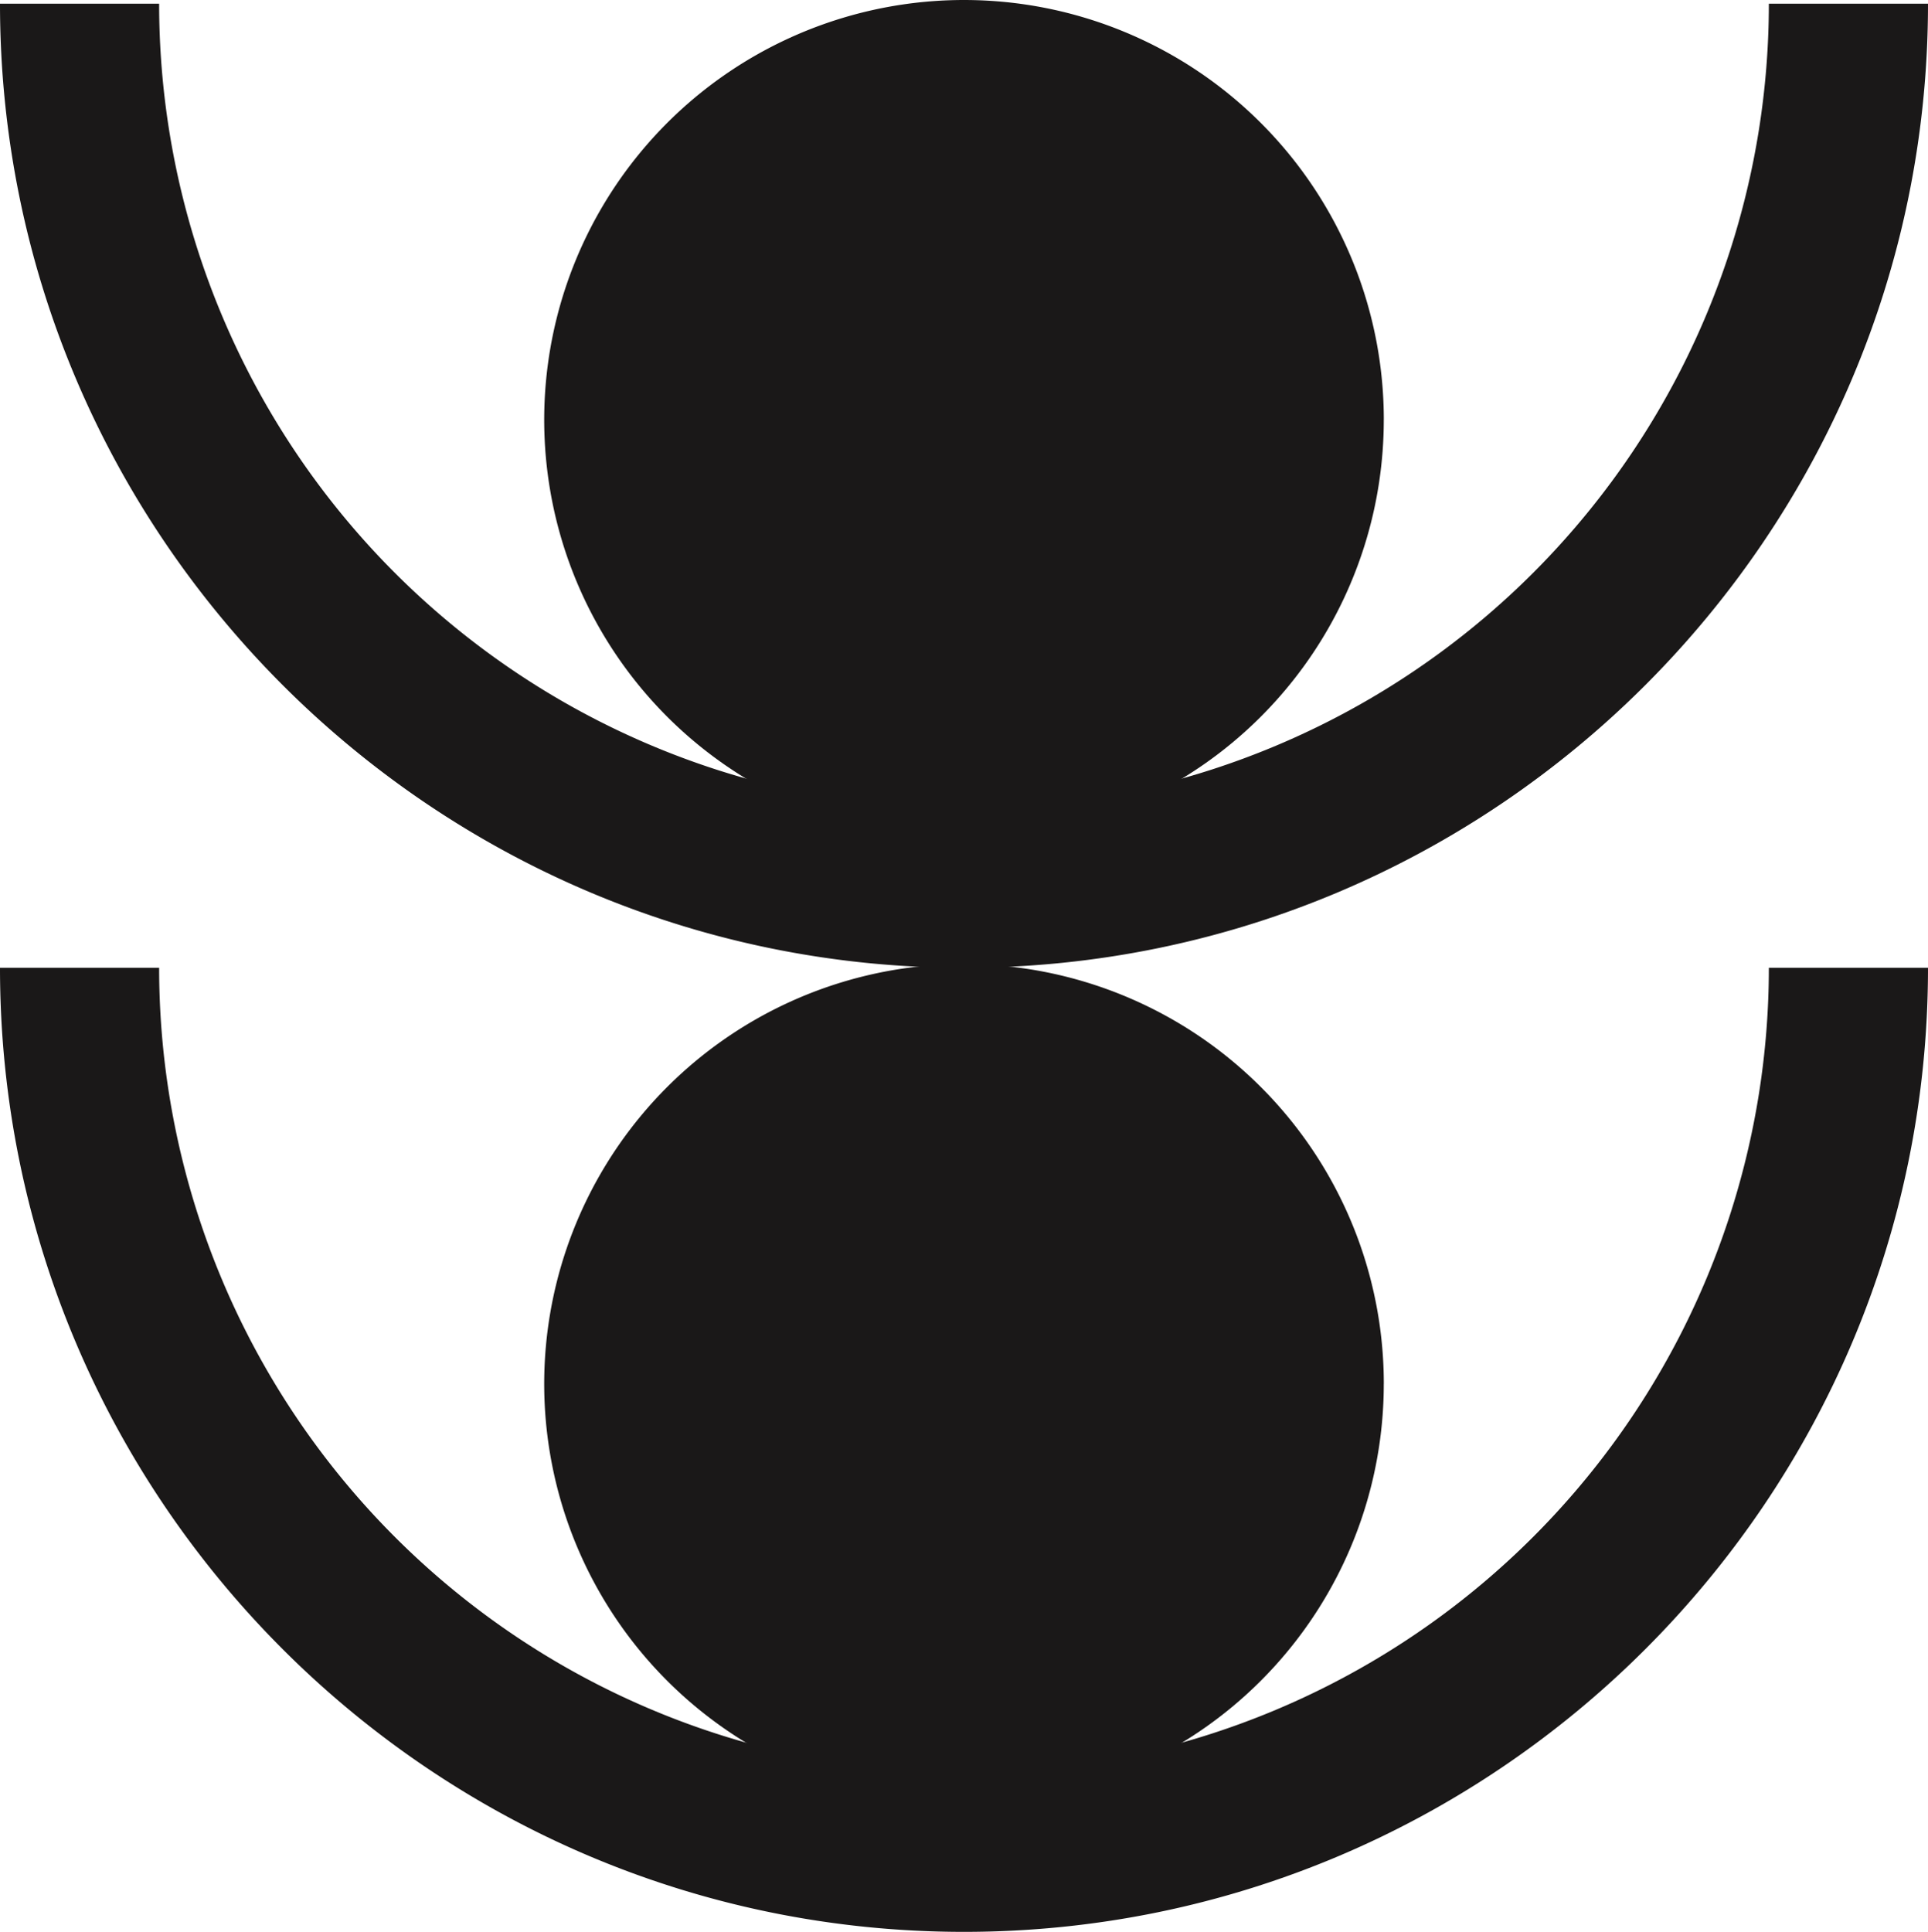 <?xml version="1.0" encoding="UTF-8"?> <svg xmlns="http://www.w3.org/2000/svg" xmlns:xlink="http://www.w3.org/1999/xlink" width="264" height="264.508" viewBox="0 0 264 264.508"><defs><clipPath id="clip-path"><rect id="Rechteck_1239" data-name="Rechteck 1239" width="264" height="132.508" fill="none"></rect></clipPath></defs><g id="Gruppe_1501" data-name="Gruppe 1501" transform="translate(-1478 -5582.959)"><g id="Gruppe_1499" data-name="Gruppe 1499" transform="translate(1478 5582.959)"><g id="Gruppe_1419" data-name="Gruppe 1419" transform="translate(0 0)" clip-path="url(#clip-path)"><path id="Pfad_738" data-name="Pfad 738" d="M156.776,57.481A57.481,57.481,0,1,1,99.3,0a57.482,57.482,0,0,1,57.481,57.481" transform="translate(32.704 0.001)" fill="#1a1818"></path><path id="Pfad_739" data-name="Pfad 739" d="M132,132.285c-72.785,0-132-59.218-132-132H21.79a110.209,110.209,0,0,0,220.418,0H264c0,72.782-59.215,132-132,132" transform="translate(0 0.224)" fill="#1a1818"></path></g></g><g id="Gruppe_1500" data-name="Gruppe 1500" transform="translate(1478 5714.959)"><g id="Gruppe_1419-2" data-name="Gruppe 1419" transform="translate(0 0)" clip-path="url(#clip-path)"><path id="Pfad_738-2" data-name="Pfad 738" d="M156.776,57.481A57.481,57.481,0,1,1,99.3,0a57.482,57.482,0,0,1,57.481,57.481" transform="translate(32.704 0.001)" fill="#1a1818"></path><path id="Pfad_739-2" data-name="Pfad 739" d="M132,132.285c-72.785,0-132-59.218-132-132H21.79a110.209,110.209,0,0,0,220.418,0H264c0,72.782-59.215,132-132,132" transform="translate(0 0.224)" fill="#1a1818"></path></g></g></g></svg> 